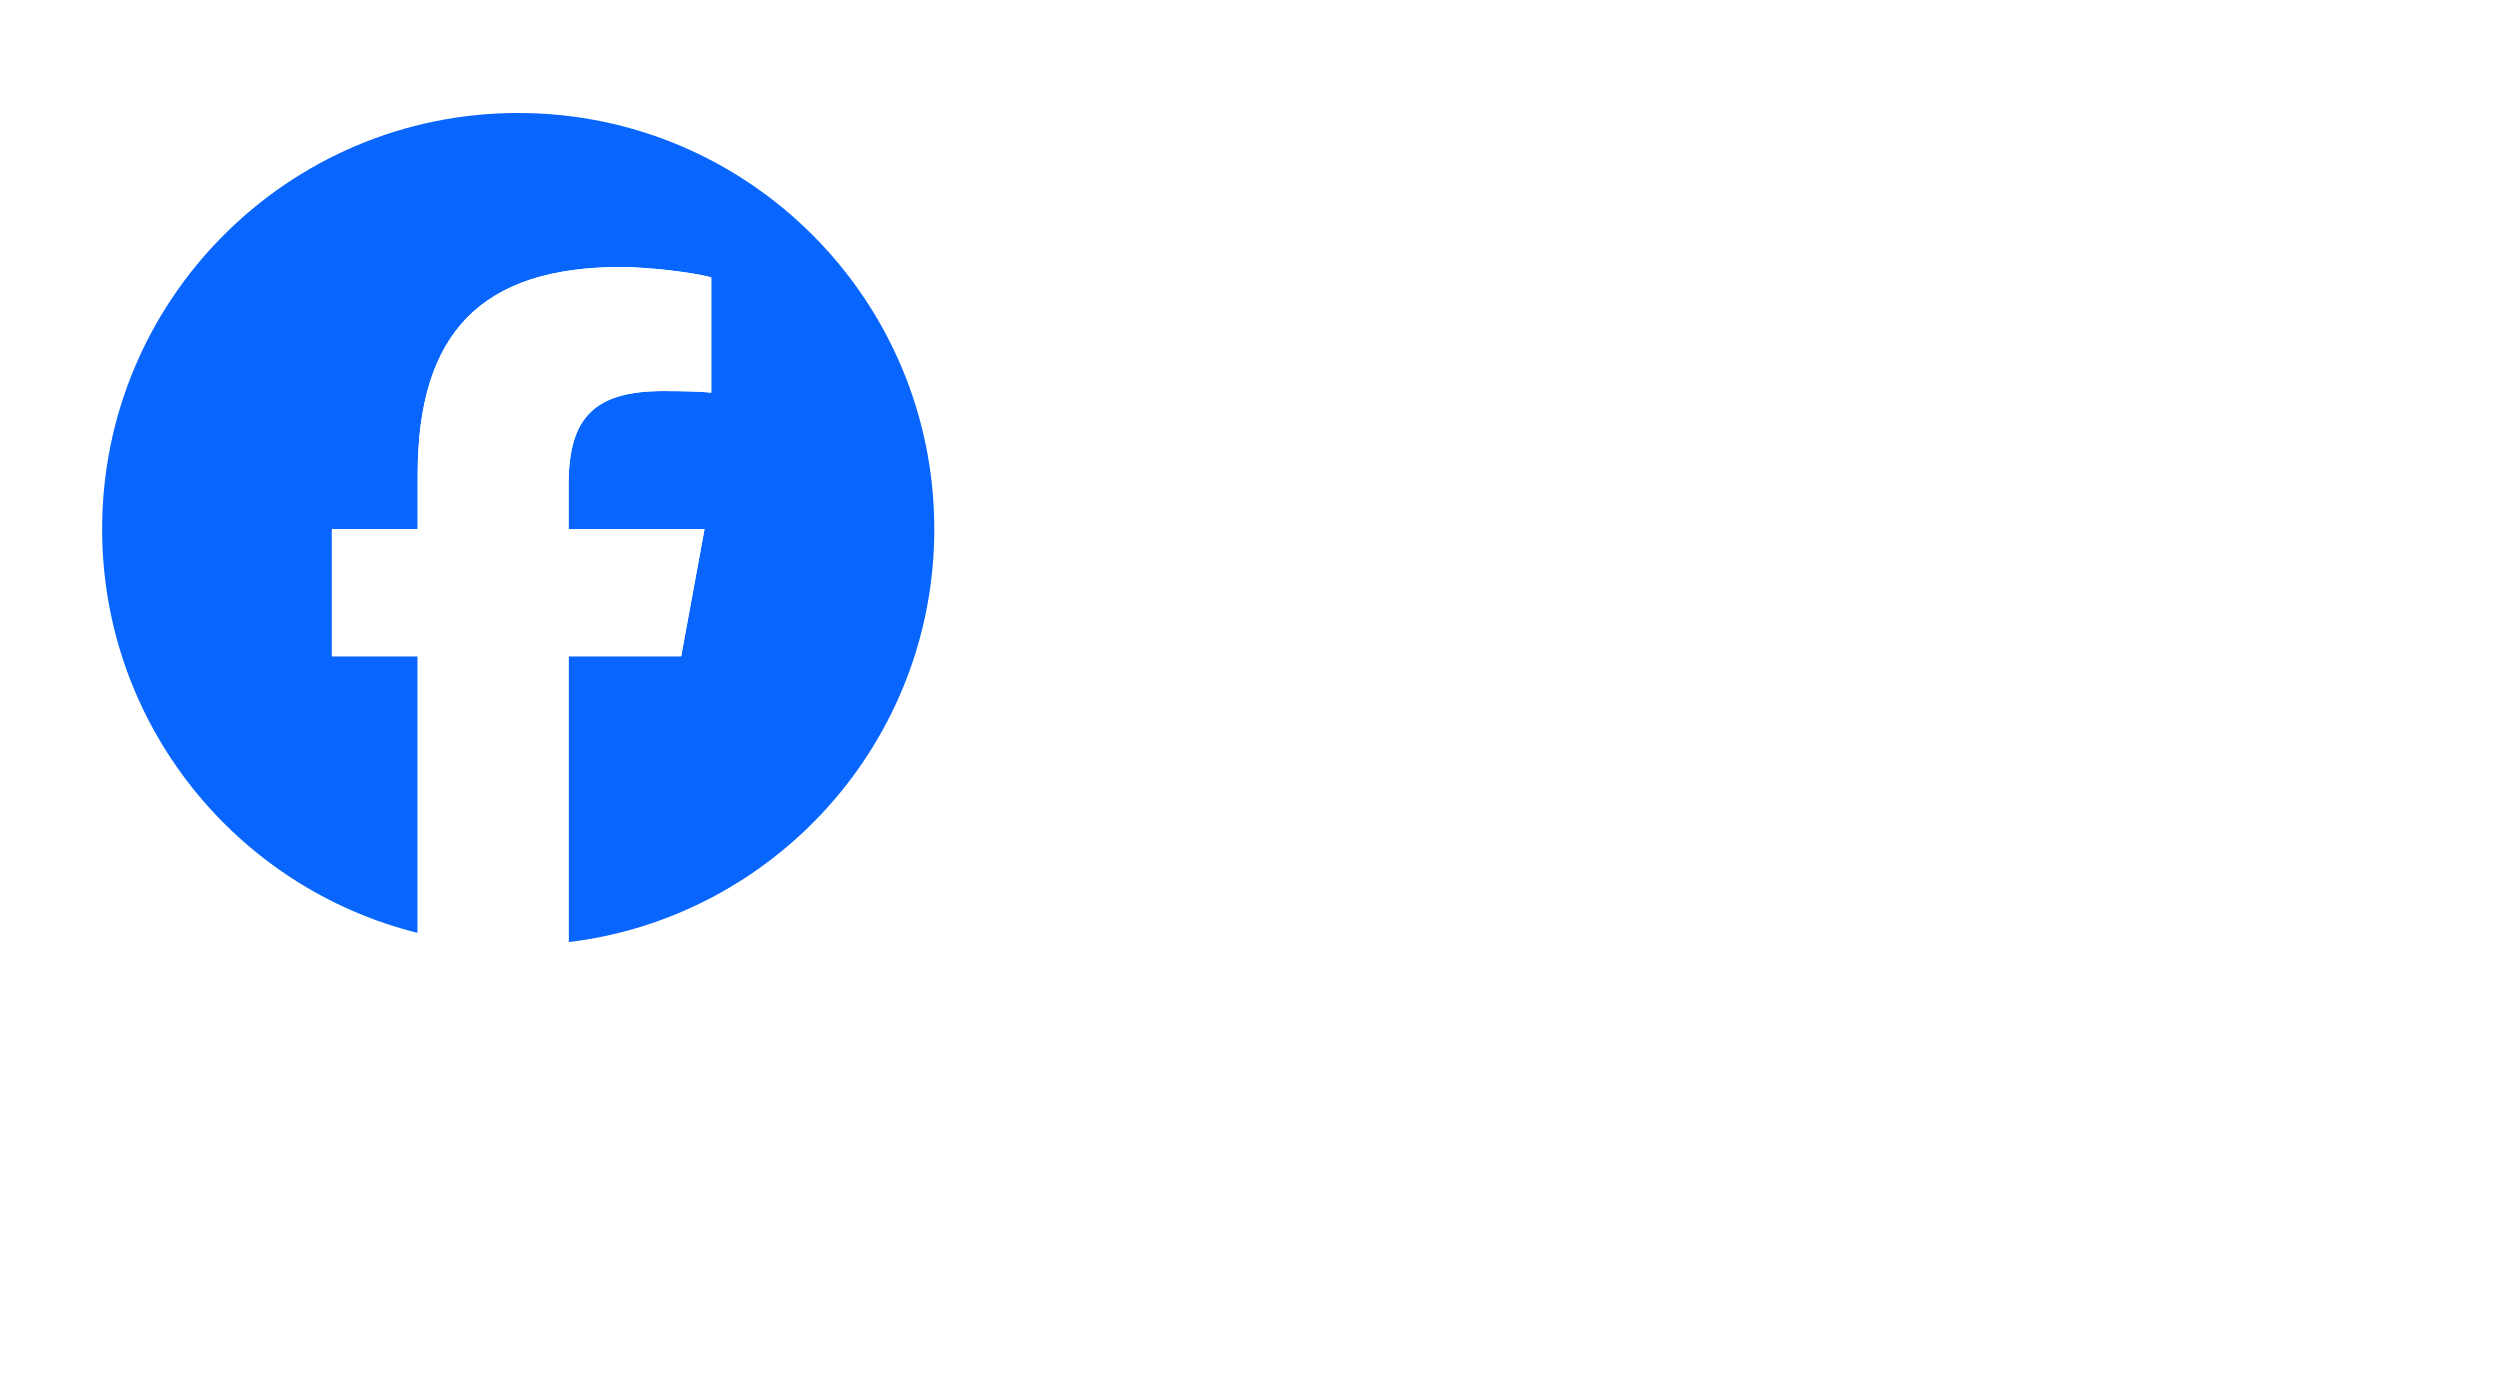 <svg width="180" height="99" viewBox="0 0 180 99" fill="none" xmlns="http://www.w3.org/2000/svg">
<g filter="url(#filter0_d_683_37)">
<path d="M67.269 35.097C67.269 18.552 53.856 5.139 37.311 5.139C20.765 5.139 7.353 18.552 7.353 35.097C7.353 49.147 17.025 60.936 30.074 64.174V44.253H23.897V35.097H30.074V31.153C30.074 20.956 34.689 16.23 44.7 16.23C46.598 16.23 49.873 16.603 51.212 16.974V25.273C50.505 25.198 49.277 25.161 47.752 25.161C42.84 25.161 40.942 27.022 40.942 31.86V35.097H50.727L49.046 44.253H40.942V64.836C55.776 63.045 67.27 50.414 67.27 35.097H67.269Z" fill="#0866FF"/>
<path d="M49.045 44.253L50.726 35.097H40.94V31.86C40.94 27.022 42.839 25.161 47.751 25.161C49.276 25.161 50.504 25.198 51.211 25.273V16.974C49.871 16.601 46.596 16.23 44.698 16.23C34.688 16.23 30.073 20.956 30.073 31.153V35.097H23.895V44.253H30.073V64.174C32.39 64.749 34.815 65.056 37.309 65.056C38.538 65.056 39.749 64.98 40.939 64.836V44.253H49.045Z" fill="white"/>
</g>
<g filter="url(#filter1_d_683_37)">
<path d="M90.821 64.987V66.498H85.157V65.165C86.135 64.149 87.278 62.841 88.027 61.761C88.332 61.317 88.636 60.771 88.636 60.276C88.636 59.755 88.243 59.412 87.71 59.412C87.113 59.412 86.745 59.882 86.745 60.606L84.954 60.314C85.068 58.854 86.326 57.914 87.735 57.914C89.132 57.914 90.465 58.752 90.465 60.251C90.465 61.089 90.097 61.901 89.602 62.6C88.992 63.45 88.256 64.25 87.57 64.987H90.821ZM93.17 62.955V61.482C93.564 61.482 93.932 61.444 94.161 61.381C94.694 61.254 95.037 60.885 95.037 60.377C95.037 59.857 94.643 59.438 93.97 59.438C93.463 59.438 93.056 59.743 92.955 60.289L91.431 59.628C91.786 58.511 92.84 57.914 93.983 57.914C95.469 57.914 96.84 58.778 96.84 60.174C96.84 60.898 96.421 61.622 95.799 61.977C96.662 62.295 97.221 63.133 97.221 64.06C97.221 65.698 95.837 66.65 94.174 66.65C92.98 66.65 91.799 66.041 91.291 64.86L92.802 64.161C93.056 64.771 93.539 65.126 94.186 65.126C94.821 65.126 95.393 64.758 95.393 64.073C95.393 63.298 94.745 62.892 93.843 62.892C93.691 62.892 93.412 62.904 93.17 62.955ZM101.146 57.609H103.965C105.4 57.609 107.216 58.346 107.216 60.276C107.216 61.66 106.276 62.422 105.286 62.752C106.073 63.857 107.394 65.672 108.003 66.498H105.718L103.28 62.955H102.962V66.498H101.146V57.609ZM102.962 59.146V61.419H103.673C104.587 61.419 105.273 61.089 105.273 60.314C105.273 59.616 104.727 59.146 103.915 59.146H102.962ZM114.515 66.498H108.813V57.609H114.515V59.146H110.629V61.152H114.515V62.688H110.629V64.961H114.515V66.498ZM123.488 57.609L119.87 66.498H118.384L115.044 57.609H117.152L119.26 63.717H119.273L121.482 57.609H123.488ZM125.975 66.498H124.159V57.609H125.975V66.498ZM133.274 66.498H127.573V57.609H133.274V59.146H129.389V61.152H133.274V62.688H129.389V64.961H133.274V66.498ZM140.746 57.609L142.27 63.298H142.295L143.794 57.609H145.825L143.273 66.498H141.47L139.857 60.657H139.832L138.169 66.498H136.429L133.94 57.609H135.972L137.432 63.298H137.458L139.045 57.609H140.746ZM151.442 59.806C150.947 59.387 150.287 59.006 149.601 59.006C148.992 59.006 148.445 59.311 148.445 59.895C148.445 60.581 149.284 60.771 149.969 61.012C151.226 61.444 152.737 62.028 152.737 63.895C152.737 65.825 150.922 66.65 149.372 66.65C148.001 66.65 146.934 66.13 145.969 65.165L147.176 63.984C147.899 64.682 148.458 65.101 149.385 65.101C150.096 65.101 150.795 64.758 150.795 63.971C150.795 63.209 149.982 62.917 149.08 62.587C147.925 62.155 146.63 61.647 146.63 59.946C146.63 58.257 148.065 57.457 149.538 57.457C150.68 57.457 151.582 57.825 152.483 58.511L151.442 59.806Z" fill="white"/>
</g>
<path d="M112.734 25.583L103.426 25.401L112.734 25.583ZM112.734 25.619C112.662 28.261 111.704 30.346 109.862 31.873C108.02 33.376 105.862 34.406 103.39 34.964C100.941 35.497 98.529 35.764 96.154 35.764C93.972 35.764 91.718 35.461 89.391 34.855C87.064 34.249 85.064 33.218 83.391 31.764C81.743 30.309 80.919 28.407 80.919 26.055H89.355C89.355 27.292 90.009 28.225 91.318 28.855C92.627 29.461 94.215 29.8 96.081 29.873C98.117 29.97 99.851 29.667 101.281 28.964C102.711 28.261 103.426 27.086 103.426 25.437C103.426 23.789 102.844 22.541 101.681 21.692C100.517 20.844 98.651 20.419 96.081 20.419C94.142 20.419 92.518 20.759 91.209 21.438C89.924 22.092 89.282 23.025 89.282 24.237V24.31L81.028 24.346V8.093H111.462V13.547H89.282V18.347C90.615 17.474 92.215 16.856 94.081 16.493C95.972 16.129 97.96 15.947 100.045 15.947C102.517 15.947 104.711 16.335 106.626 17.111C108.541 17.862 110.031 18.965 111.098 20.419C112.189 21.874 112.734 23.595 112.734 25.583V25.619ZM113.299 28.273H121.189V35H113.299V28.273ZM139.027 7.73C150.275 7.681 155.899 12.251 155.899 21.438C155.899 25.025 154.759 28.273 152.481 31.182C150.226 34.067 145.742 35.509 139.027 35.509C134.301 35.509 130.64 34.721 128.047 33.146C125.453 31.57 123.72 29.728 122.847 27.619C121.999 25.51 121.611 23.45 121.683 21.438C121.683 17.947 122.883 14.796 125.283 11.984C127.683 9.148 132.264 7.73 139.027 7.73ZM139.064 28.928C141.173 28.928 142.882 28.576 144.191 27.873C145.524 27.146 146.469 26.225 147.027 25.11C147.584 23.971 147.839 22.734 147.79 21.401C147.839 20.141 147.584 18.977 147.027 17.911C146.469 16.844 145.524 15.971 144.191 15.293C142.882 14.614 141.173 14.275 139.064 14.275C136.979 14.275 135.282 14.614 133.973 15.293C132.664 15.971 131.731 16.844 131.174 17.911C130.616 18.977 130.361 20.141 130.41 21.401C130.361 22.734 130.616 23.971 131.174 25.11C131.731 26.225 132.664 27.146 133.973 27.873C135.282 28.576 136.979 28.928 139.064 28.928Z" fill="white"/>
<path d="M88.084 39.484C88.135 39.328 88.355 39.328 88.406 39.484L89.841 43.9C89.863 43.969 89.928 44.017 90.002 44.017H94.644C94.808 44.017 94.876 44.226 94.744 44.323L90.988 47.052C90.928 47.095 90.904 47.171 90.926 47.241L92.361 51.656C92.412 51.812 92.233 51.942 92.1 51.845L88.344 49.117C88.285 49.074 88.205 49.074 88.145 49.117L84.39 51.845C84.257 51.942 84.079 51.812 84.129 51.656L85.564 47.241C85.586 47.171 85.562 47.095 85.502 47.052L81.746 44.323C81.614 44.226 81.682 44.017 81.846 44.017H86.488C86.562 44.017 86.627 43.969 86.649 43.9L88.084 39.484Z" fill="white" stroke="white" stroke-width="0.423"/>
<path d="M103.493 39.484C103.544 39.328 103.765 39.328 103.815 39.484L105.25 43.9C105.272 43.969 105.337 44.017 105.411 44.017H110.053C110.217 44.017 110.286 44.226 110.153 44.323L106.397 47.052C106.338 47.095 106.313 47.171 106.335 47.241L107.77 51.656C107.821 51.812 107.642 51.942 107.51 51.845L103.754 49.117C103.694 49.074 103.614 49.074 103.555 49.117L99.799 51.845C99.666 51.942 99.488 51.812 99.538 51.656L100.973 47.241C100.996 47.171 100.971 47.095 100.911 47.052L97.156 44.323C97.023 44.226 97.091 44.017 97.255 44.017H101.898C101.971 44.017 102.036 43.969 102.059 43.9L103.493 39.484Z" fill="white" stroke="white" stroke-width="0.423"/>
<path d="M118.901 39.484C118.952 39.328 119.173 39.328 119.223 39.484L120.658 43.9C120.681 43.969 120.746 44.017 120.819 44.017H125.462C125.626 44.017 125.694 44.226 125.561 44.323L121.805 47.052C121.746 47.095 121.721 47.171 121.744 47.241L123.178 51.656C123.229 51.812 123.05 51.942 122.918 51.845L119.162 49.117C119.103 49.074 119.022 49.074 118.963 49.117L115.207 51.845C115.074 51.942 114.896 51.812 114.947 51.656L116.381 47.241C116.404 47.171 116.379 47.095 116.32 47.052L112.564 44.323C112.431 44.226 112.499 44.017 112.663 44.017H117.306C117.379 44.017 117.444 43.969 117.467 43.9L118.901 39.484Z" fill="white" stroke="white" stroke-width="0.423"/>
<path d="M134.31 39.484C134.36 39.328 134.581 39.328 134.632 39.484L136.066 43.9C136.089 43.969 136.154 44.017 136.227 44.017H140.87C141.034 44.017 141.102 44.226 140.969 44.323L137.213 47.052C137.154 47.095 137.129 47.171 137.152 47.241L138.586 51.656C138.637 51.812 138.459 51.942 138.326 51.845L134.57 49.117C134.511 49.074 134.43 49.074 134.371 49.117L130.615 51.845C130.483 51.942 130.304 51.812 130.355 51.656L131.789 47.241C131.812 47.171 131.787 47.095 131.728 47.052L127.972 44.323C127.839 44.226 127.908 44.017 128.072 44.017H132.714C132.787 44.017 132.852 43.969 132.875 43.9L134.31 39.484Z" fill="white" stroke="white" stroke-width="0.423"/>
<path d="M149.719 39.484C149.769 39.328 149.99 39.328 150.041 39.484L151.475 43.9C151.498 43.969 151.563 44.017 151.636 44.017H156.279C156.443 44.017 156.511 44.226 156.378 44.323L152.623 47.052C152.563 47.095 152.538 47.171 152.561 47.241L153.996 51.656C154.046 51.812 153.868 51.942 153.735 51.845L149.979 49.117C149.92 49.074 149.84 49.074 149.78 49.117L146.024 51.845C145.892 51.942 145.713 51.812 145.764 51.656L147.199 47.241C147.221 47.171 147.196 47.095 147.137 47.052L143.381 44.323C143.249 44.226 143.317 44.017 143.481 44.017H148.123C148.197 44.017 148.262 43.969 148.284 43.9L149.719 39.484Z" fill="white" stroke="white" stroke-width="0.423"/>
<defs>
<filter id="filter0_d_683_37" x="0.612" y="1.395" width="73.398" height="73.397" filterUnits="userSpaceOnUse" color-interpolation-filters="sRGB">
<feFlood flood-opacity="0" result="BackgroundImageFix"/>
<feColorMatrix in="SourceAlpha" type="matrix" values="0 0 0 0 0 0 0 0 0 0 0 0 0 0 0 0 0 0 127 0" result="hardAlpha"/>
<feOffset dy="2.996"/>
<feGaussianBlur stdDeviation="3.37"/>
<feComposite in2="hardAlpha" operator="out"/>
<feColorMatrix type="matrix" values="0 0 0 0 0.251 0 0 0 0 0.251 0 0 0 0 0.251 0 0 0 0.25 0"/>
<feBlend mode="normal" in2="BackgroundImageFix" result="effect1_dropShadow_683_37"/>
<feBlend mode="normal" in="SourceGraphic" in2="effect1_dropShadow_683_37" result="shape"/>
</filter>
<filter id="filter1_d_683_37" x="58.093" y="35.968" width="121.505" height="62.915" filterUnits="userSpaceOnUse" color-interpolation-filters="sRGB">
<feFlood flood-opacity="0" result="BackgroundImageFix"/>
<feColorMatrix in="SourceAlpha" type="matrix" values="0 0 0 0 0 0 0 0 0 0 0 0 0 0 0 0 0 0 127 0" result="hardAlpha"/>
<feOffset dy="5.372"/>
<feGaussianBlur stdDeviation="13.43"/>
<feComposite in2="hardAlpha" operator="out"/>
<feColorMatrix type="matrix" values="0 0 0 0 0.004 0 0 0 0 0.318 0 0 0 0 0.502 0 0 0 0.5 0"/>
<feBlend mode="normal" in2="BackgroundImageFix" result="effect1_dropShadow_683_37"/>
<feBlend mode="normal" in="SourceGraphic" in2="effect1_dropShadow_683_37" result="shape"/>
</filter>
</defs>
</svg>
